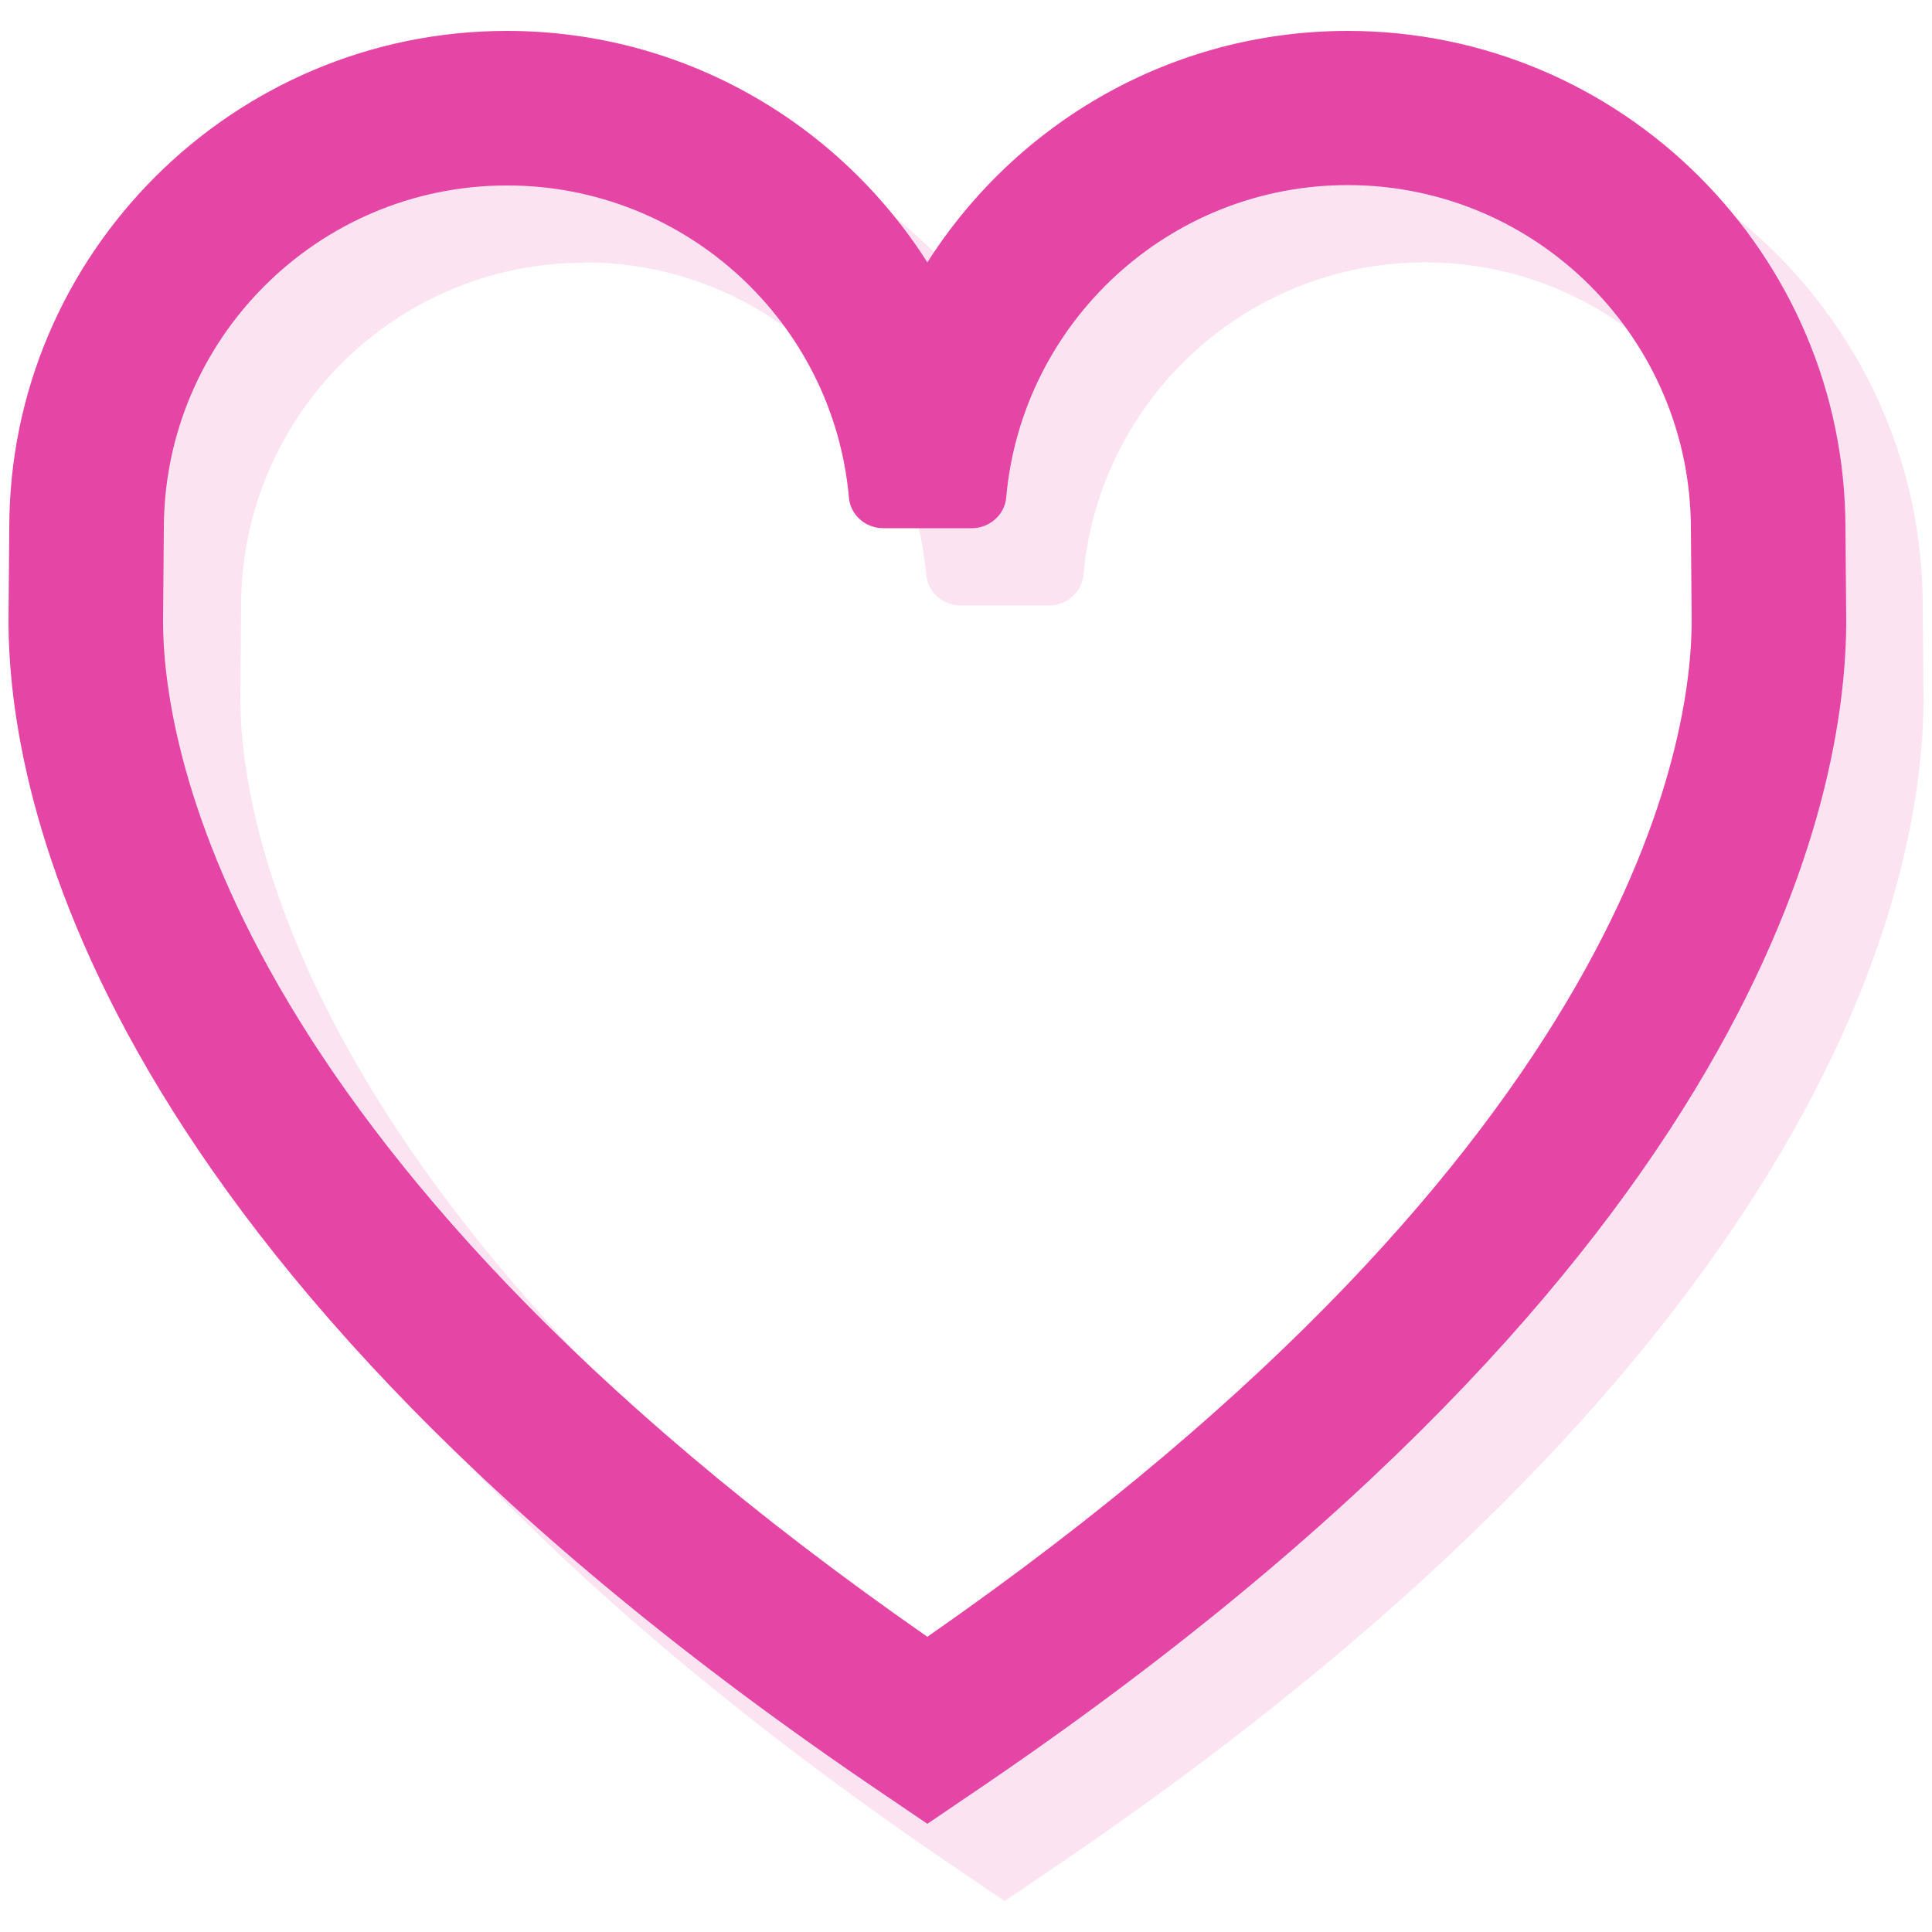 <?xml version="1.0" encoding="UTF-8"?><svg id="a" xmlns="http://www.w3.org/2000/svg" viewBox="0 0 50 50"><defs><style>.b{fill:#e545a4;}.c{fill:#fbe3f2;}</style></defs><path class="c" d="M26,49.2l-1.12-.76C4.38,34.59,2.21,22.56,2.22,18.03l.02-2.37C2.24,8.58,8.02,2.8,15.12,2.8c4.57,0,8.59,2.39,10.88,5.99,2.29-3.6,6.31-5.99,10.88-5.99,7.1,0,12.88,5.78,12.88,12.88l.02,2.35c.01,4.53-2.17,16.57-22.66,30.41l-1.12,.76ZM15.12,6.8c-4.9,0-8.88,3.98-8.88,8.88l-.02,2.37c-.01,2.97,1.41,13.52,19.78,26.31,18.35-12.77,19.79-23.33,19.78-26.32l-.02-2.35c0-4.91-3.98-8.9-8.88-8.9-4.63,0-8.44,3.56-8.84,8.09-.04,.45-.44,.79-.89,.79h-2.29c-.45,0-.85-.34-.89-.79-.4-4.53-4.21-8.09-8.84-8.09Z"/><path class="b" d="M24,47.2l-1.12-.76C2.38,32.59,.21,20.56,.22,16.03l.02-2.37C.24,6.58,6.02,.8,13.12,.8c4.57,0,8.59,2.39,10.88,5.99,2.29-3.6,6.31-5.99,10.88-5.99,7.1,0,12.88,5.78,12.88,12.88l.02,2.35c.01,4.53-2.17,16.57-22.66,30.41l-1.12,.76ZM13.12,4.8c-4.9,0-8.88,3.98-8.88,8.88l-.02,2.37c-.01,2.97,1.41,13.52,19.78,26.31,18.35-12.77,19.79-23.33,19.78-26.32l-.02-2.35c0-4.91-3.98-8.9-8.88-8.9-4.63,0-8.44,3.56-8.84,8.09-.04,.45-.44,.79-.89,.79h-2.29c-.46,0-.85-.34-.89-.79-.4-4.53-4.22-8.08-8.84-8.08Z"/></svg>